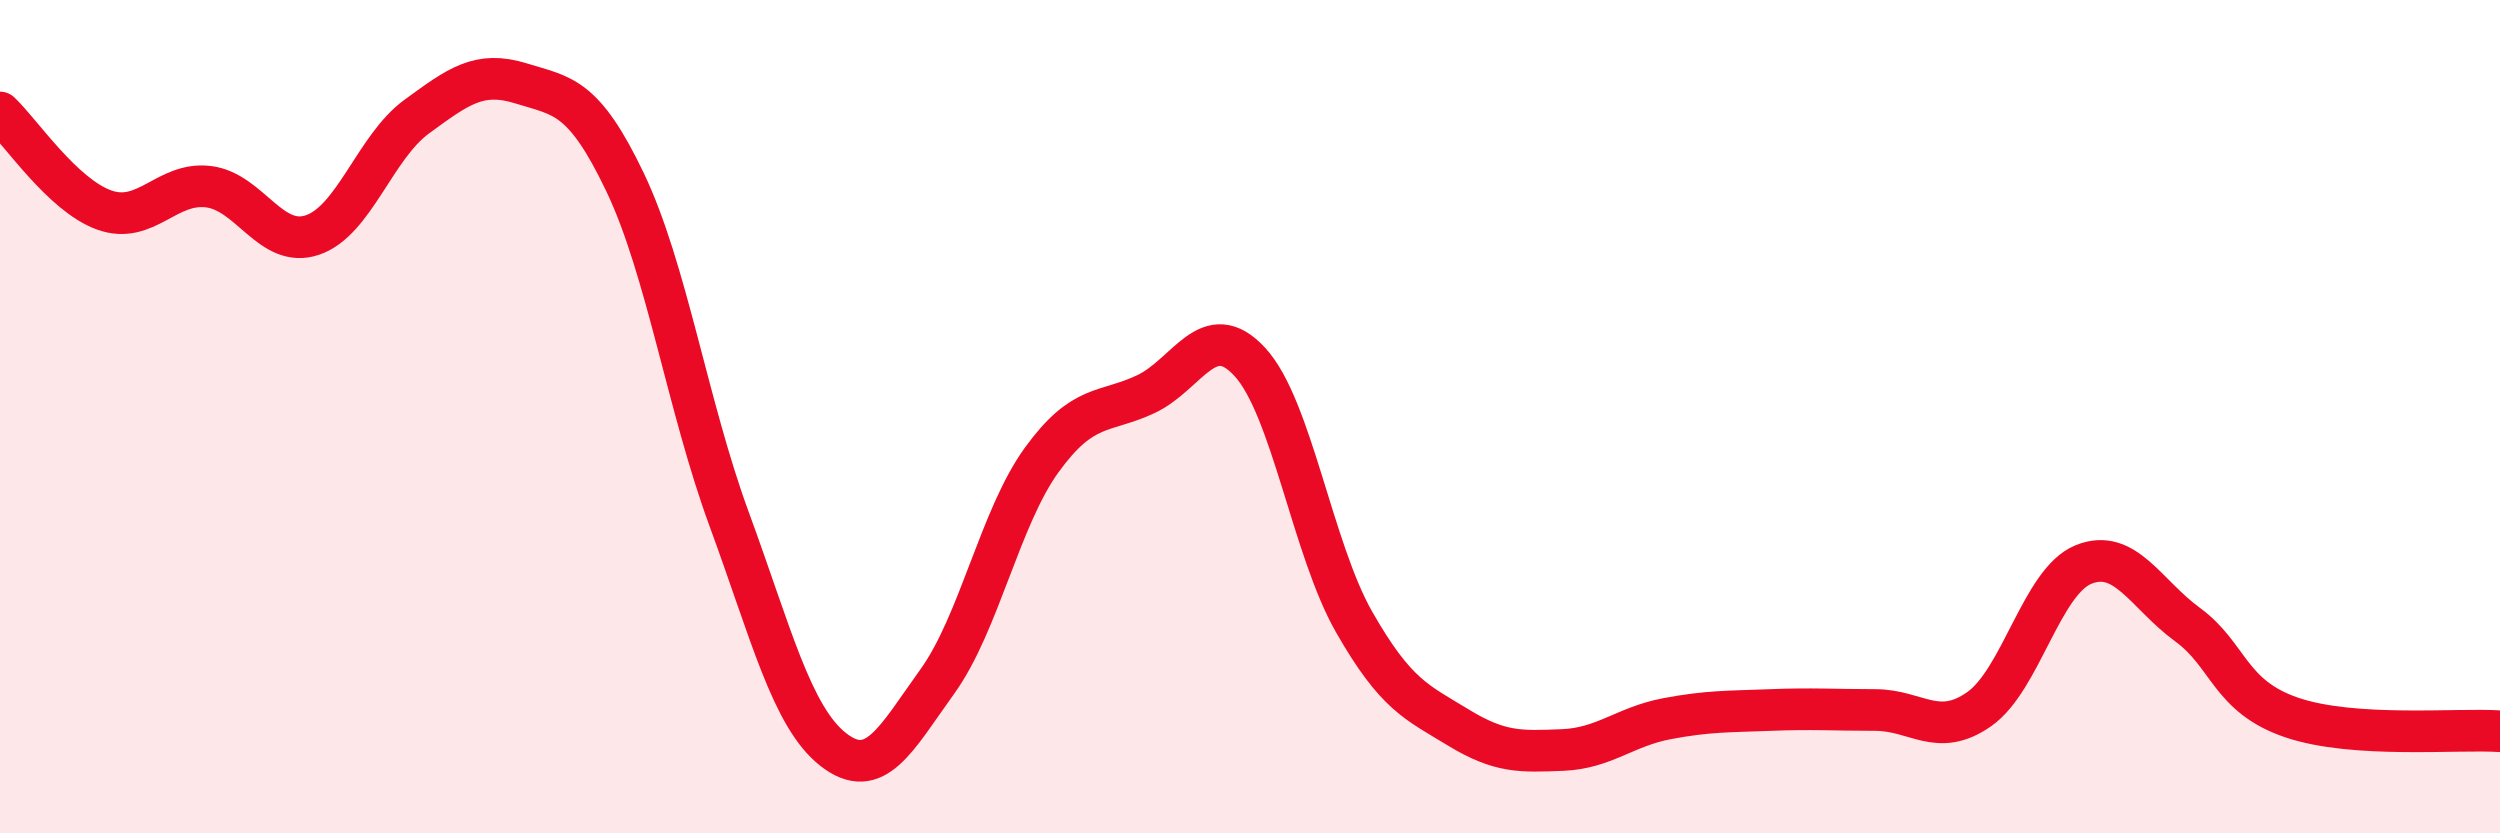 
    <svg width="60" height="20" viewBox="0 0 60 20" xmlns="http://www.w3.org/2000/svg">
      <path
        d="M 0,2.7 C 0.5,3.17 1.5,4.68 2.5,5.04 C 3.5,5.4 4,4.36 5,4.48 C 6,4.6 6.5,5.98 7.5,5.64 C 8.5,5.3 9,3.53 10,2.8 C 11,2.07 11.5,1.69 12.5,2 C 13.5,2.31 14,2.28 15,4.37 C 16,6.46 16.5,9.74 17.5,12.46 C 18.5,15.18 19,17.21 20,17.99 C 21,18.77 21.5,17.74 22.5,16.35 C 23.5,14.96 24,12.42 25,11.04 C 26,9.66 26.5,9.93 27.5,9.46 C 28.5,8.99 29,7.6 30,8.69 C 31,9.78 31.5,13.18 32.5,14.93 C 33.5,16.68 34,16.85 35,17.46 C 36,18.07 36.5,18.04 37.5,18 C 38.5,17.96 39,17.44 40,17.25 C 41,17.06 41.5,17.08 42.5,17.04 C 43.5,17 44,17.04 45,17.04 C 46,17.04 46.5,17.72 47.5,17.02 C 48.5,16.32 49,13.96 50,13.55 C 51,13.14 51.5,14.26 52.5,14.99 C 53.5,15.72 53.5,16.71 55,17.22 C 56.5,17.73 59,17.48 60,17.55L60 20L0 20Z"
        fill="#EB0A25"
        opacity="0.1"
        stroke-linecap="round"
        stroke-linejoin="round"
      />
      <path
        d="M 0,2.7 C 0.5,3.17 1.5,4.68 2.5,5.04 C 3.5,5.4 4,4.36 5,4.48 C 6,4.6 6.5,5.98 7.5,5.64 C 8.5,5.3 9,3.53 10,2.8 C 11,2.07 11.5,1.69 12.5,2 C 13.5,2.31 14,2.28 15,4.37 C 16,6.46 16.5,9.74 17.5,12.46 C 18.5,15.18 19,17.21 20,17.99 C 21,18.77 21.5,17.74 22.5,16.35 C 23.5,14.96 24,12.42 25,11.04 C 26,9.66 26.5,9.93 27.5,9.46 C 28.5,8.99 29,7.6 30,8.69 C 31,9.78 31.5,13.18 32.5,14.93 C 33.5,16.68 34,16.85 35,17.46 C 36,18.07 36.5,18.04 37.5,18 C 38.5,17.96 39,17.44 40,17.25 C 41,17.06 41.5,17.08 42.5,17.04 C 43.5,17 44,17.04 45,17.04 C 46,17.04 46.5,17.72 47.5,17.02 C 48.5,16.32 49,13.96 50,13.55 C 51,13.14 51.5,14.26 52.5,14.99 C 53.5,15.72 53.5,16.71 55,17.22 C 56.5,17.73 59,17.48 60,17.55"
        stroke="#EB0A25"
        stroke-width="1"
        fill="none"
        stroke-linecap="round"
        stroke-linejoin="round"
      />
    </svg>
  